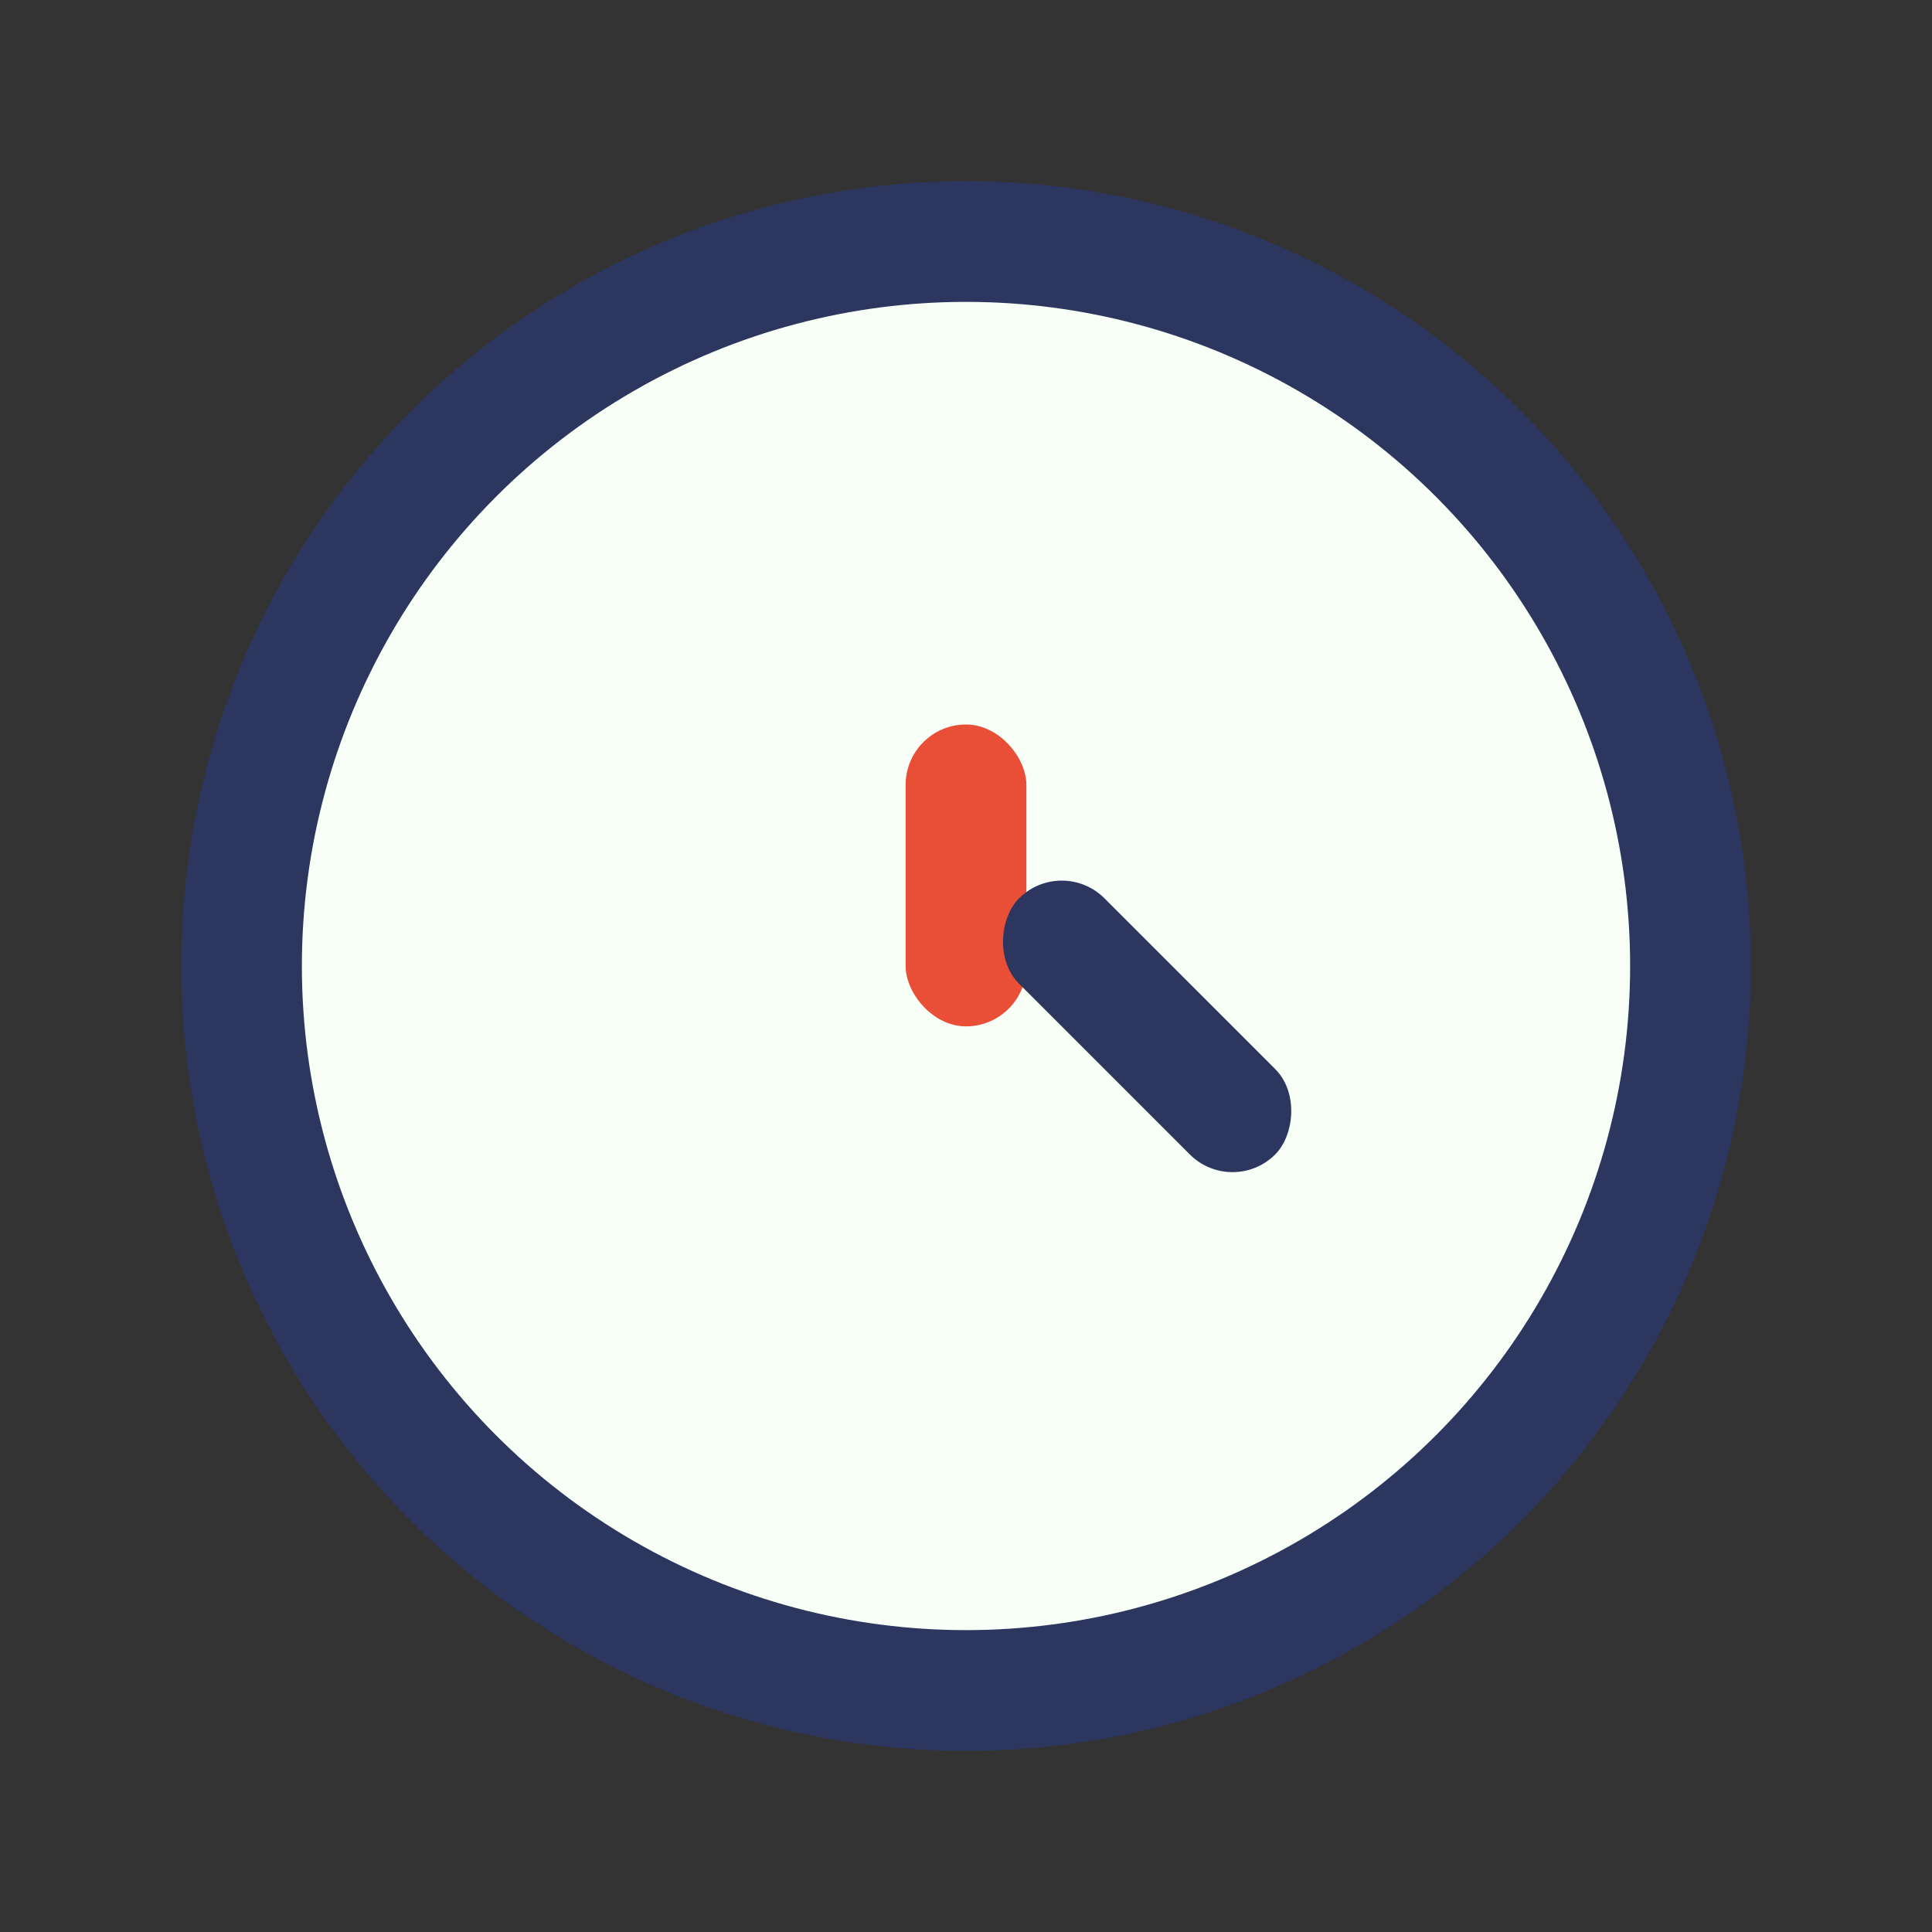 <?xml version="1.0" encoding="UTF-8"?>
<svg xmlns="http://www.w3.org/2000/svg" width="32" height="32" viewBox="0 0 32 32"><rect x="0" y="0" width="32" height="32" fill="#333333" stroke="none"/><circle cx="16" cy="16" r="12" fill="#F7FFF7" stroke="#2C365E" stroke-width="2"/><rect x="15" y="12" width="2" height="5" rx="1" fill="#E94F37"/><rect x="16" y="16" width="6" height="2" rx="1" transform="rotate(45 19 17)" fill="#2C365E"/></svg>